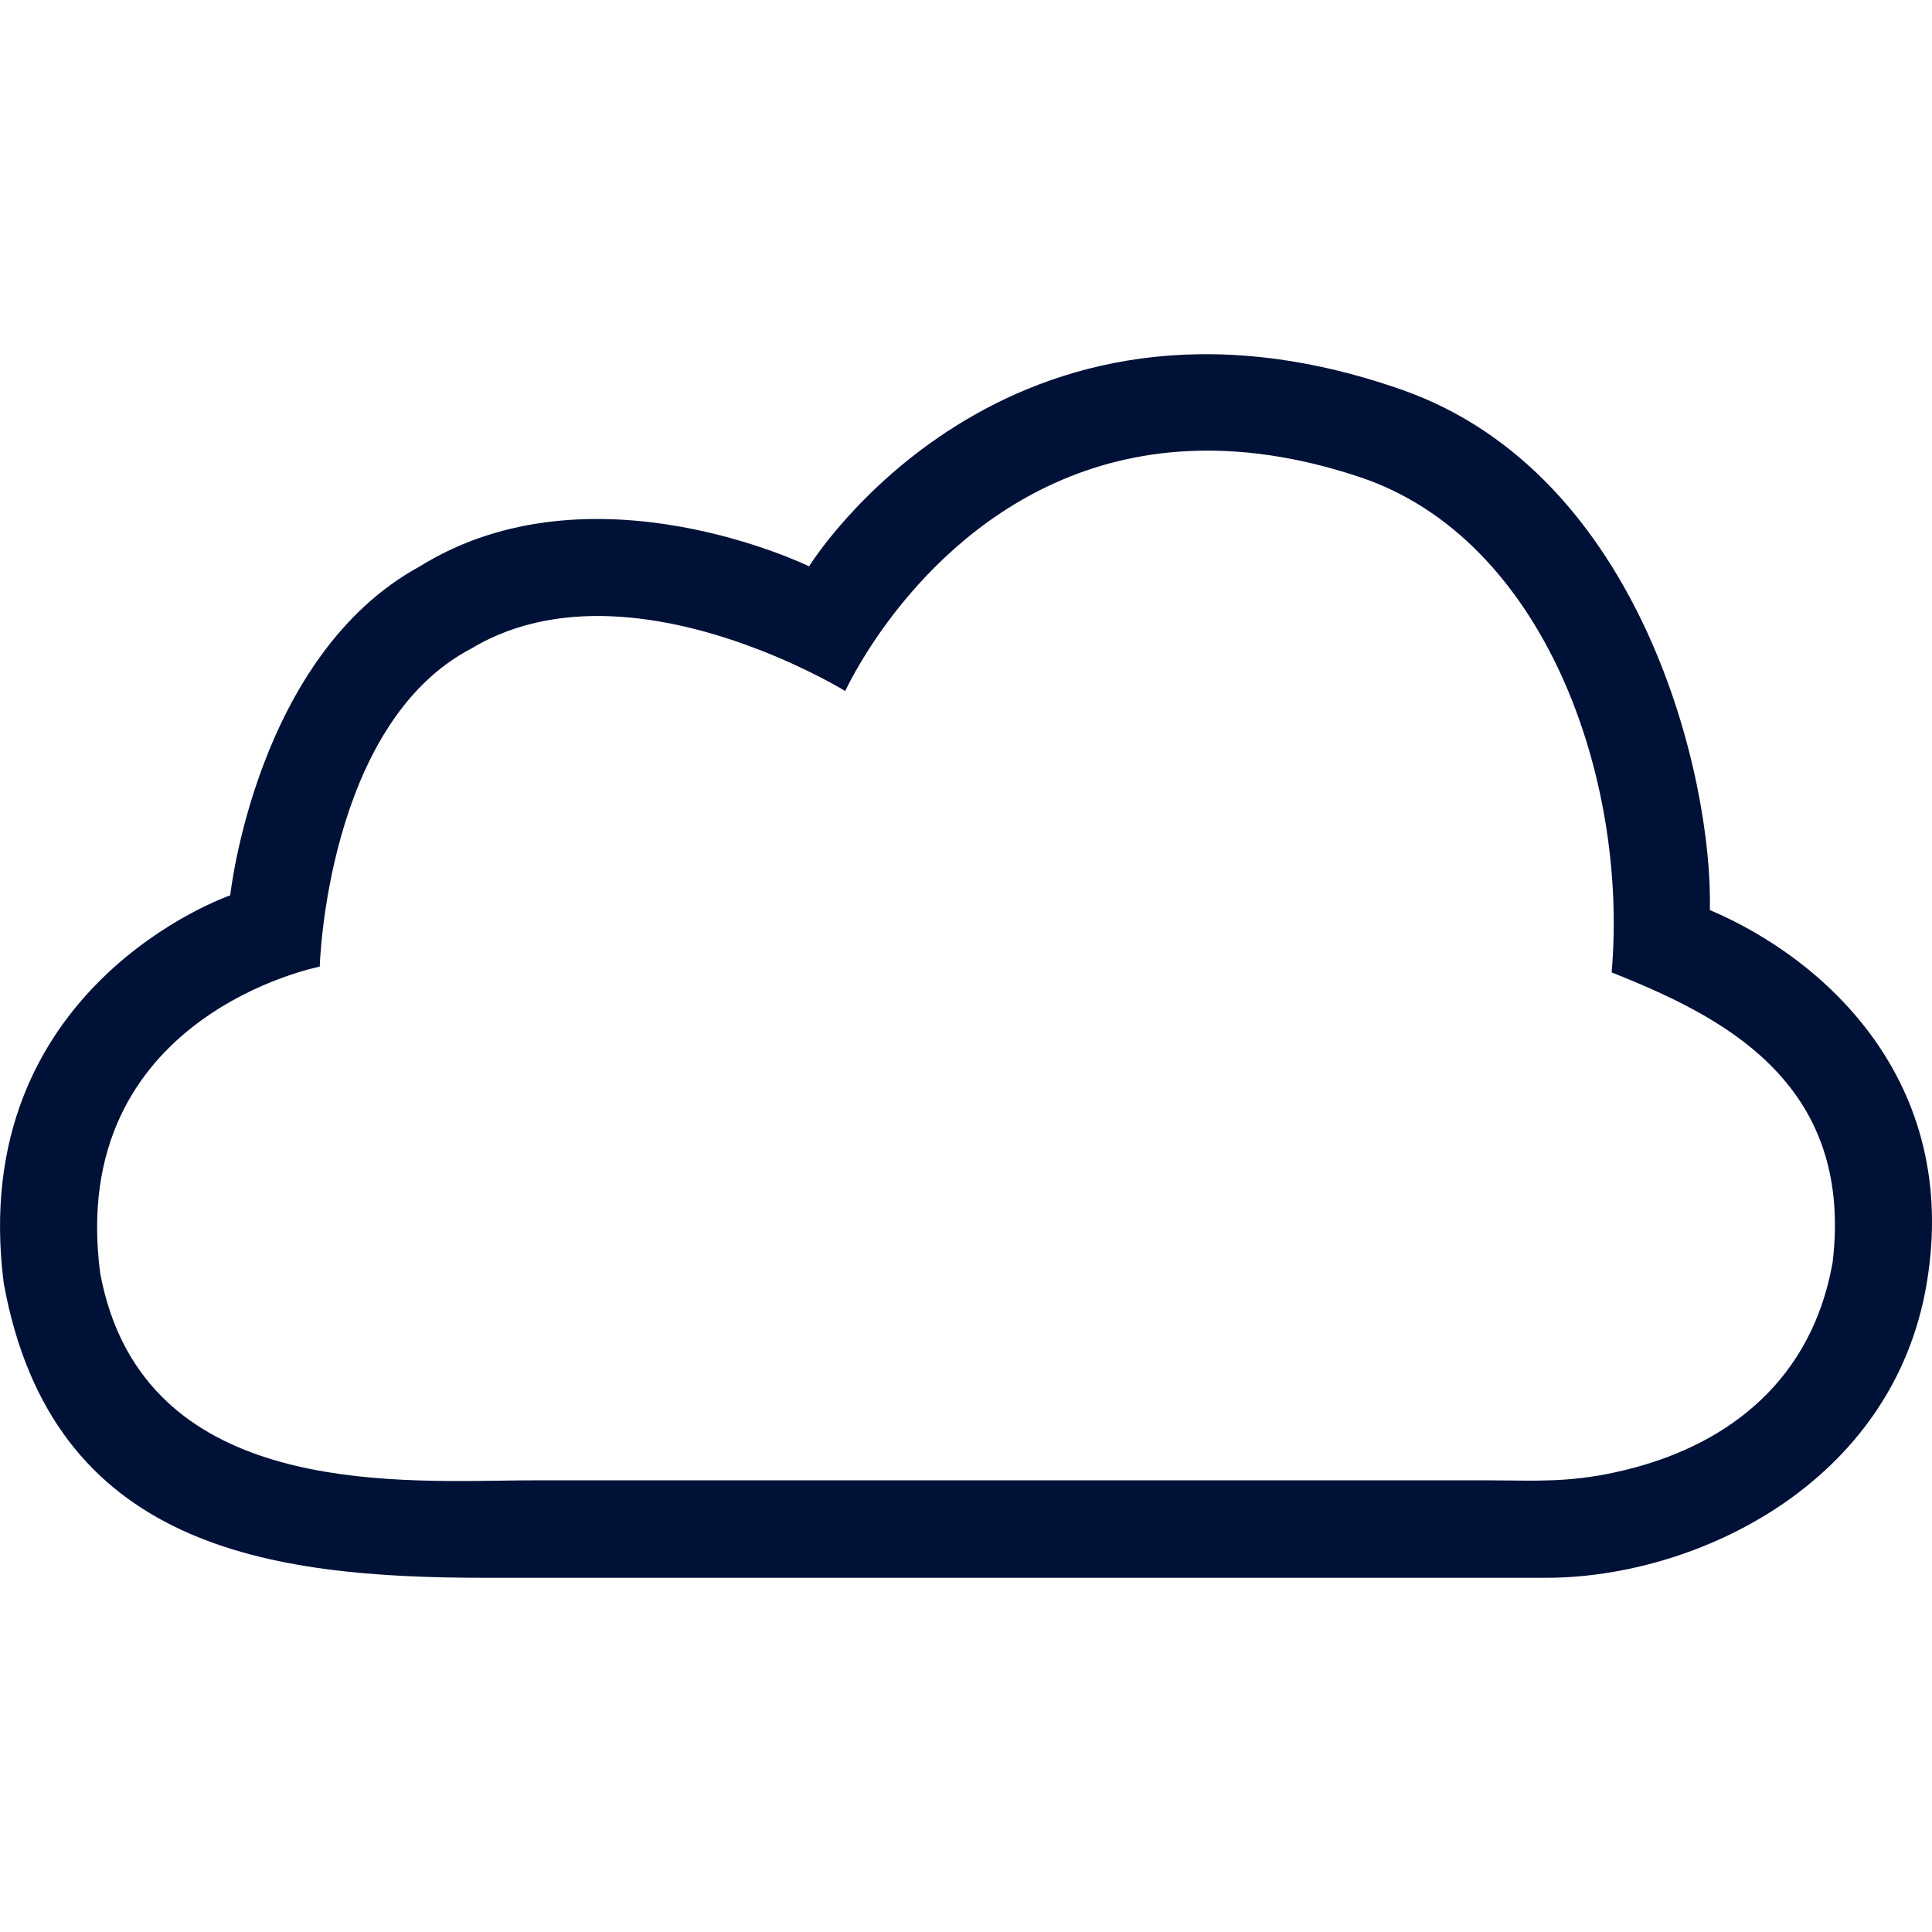 <svg width="60" height="60" viewBox="0 0 60 60" fill="none" xmlns="http://www.w3.org/2000/svg">
<path fill-rule="evenodd" clip-rule="evenodd" d="M25.127 17.588C25.127 17.588 18.365 14.28 13.04 17.588C7.951 20.36 7.15 27.805 7.15 27.805C7.15 27.805 -1.062 30.621 0.116 39.851C1.612 48.085 8.348 49 15.083 49H48.012C52.652 49 58.789 46.103 59.837 39.851C60.884 33.599 56.693 29.787 53.101 28.262C53.201 24.196 51.004 14.715 43.522 12.099C31.171 7.779 25.127 17.588 25.127 17.588ZM23.544 20.166C25.159 20.789 26.25 21.461 26.25 21.461C26.25 21.461 26.682 20.504 27.598 19.275C29.703 16.45 34.367 12.19 42.232 14.817C47.956 16.729 50.574 24.163 50.051 30.198C53.328 31.509 57.59 33.519 56.914 39.201C56.272 42.856 53.696 44.803 50.712 45.591C49.145 46.005 48.082 45.992 46.892 45.978C46.67 45.976 46.445 45.973 46.211 45.973H16.575C16.262 45.973 15.923 45.978 15.562 45.983C11.393 46.04 4.353 46.136 3.114 39.556C2.053 31.541 9.93 30.02 9.93 30.02C9.93 30.02 10.134 22.484 14.648 20.135C17.523 18.412 21.123 19.233 23.544 20.166Z" fill="#001138"/>
</svg>
